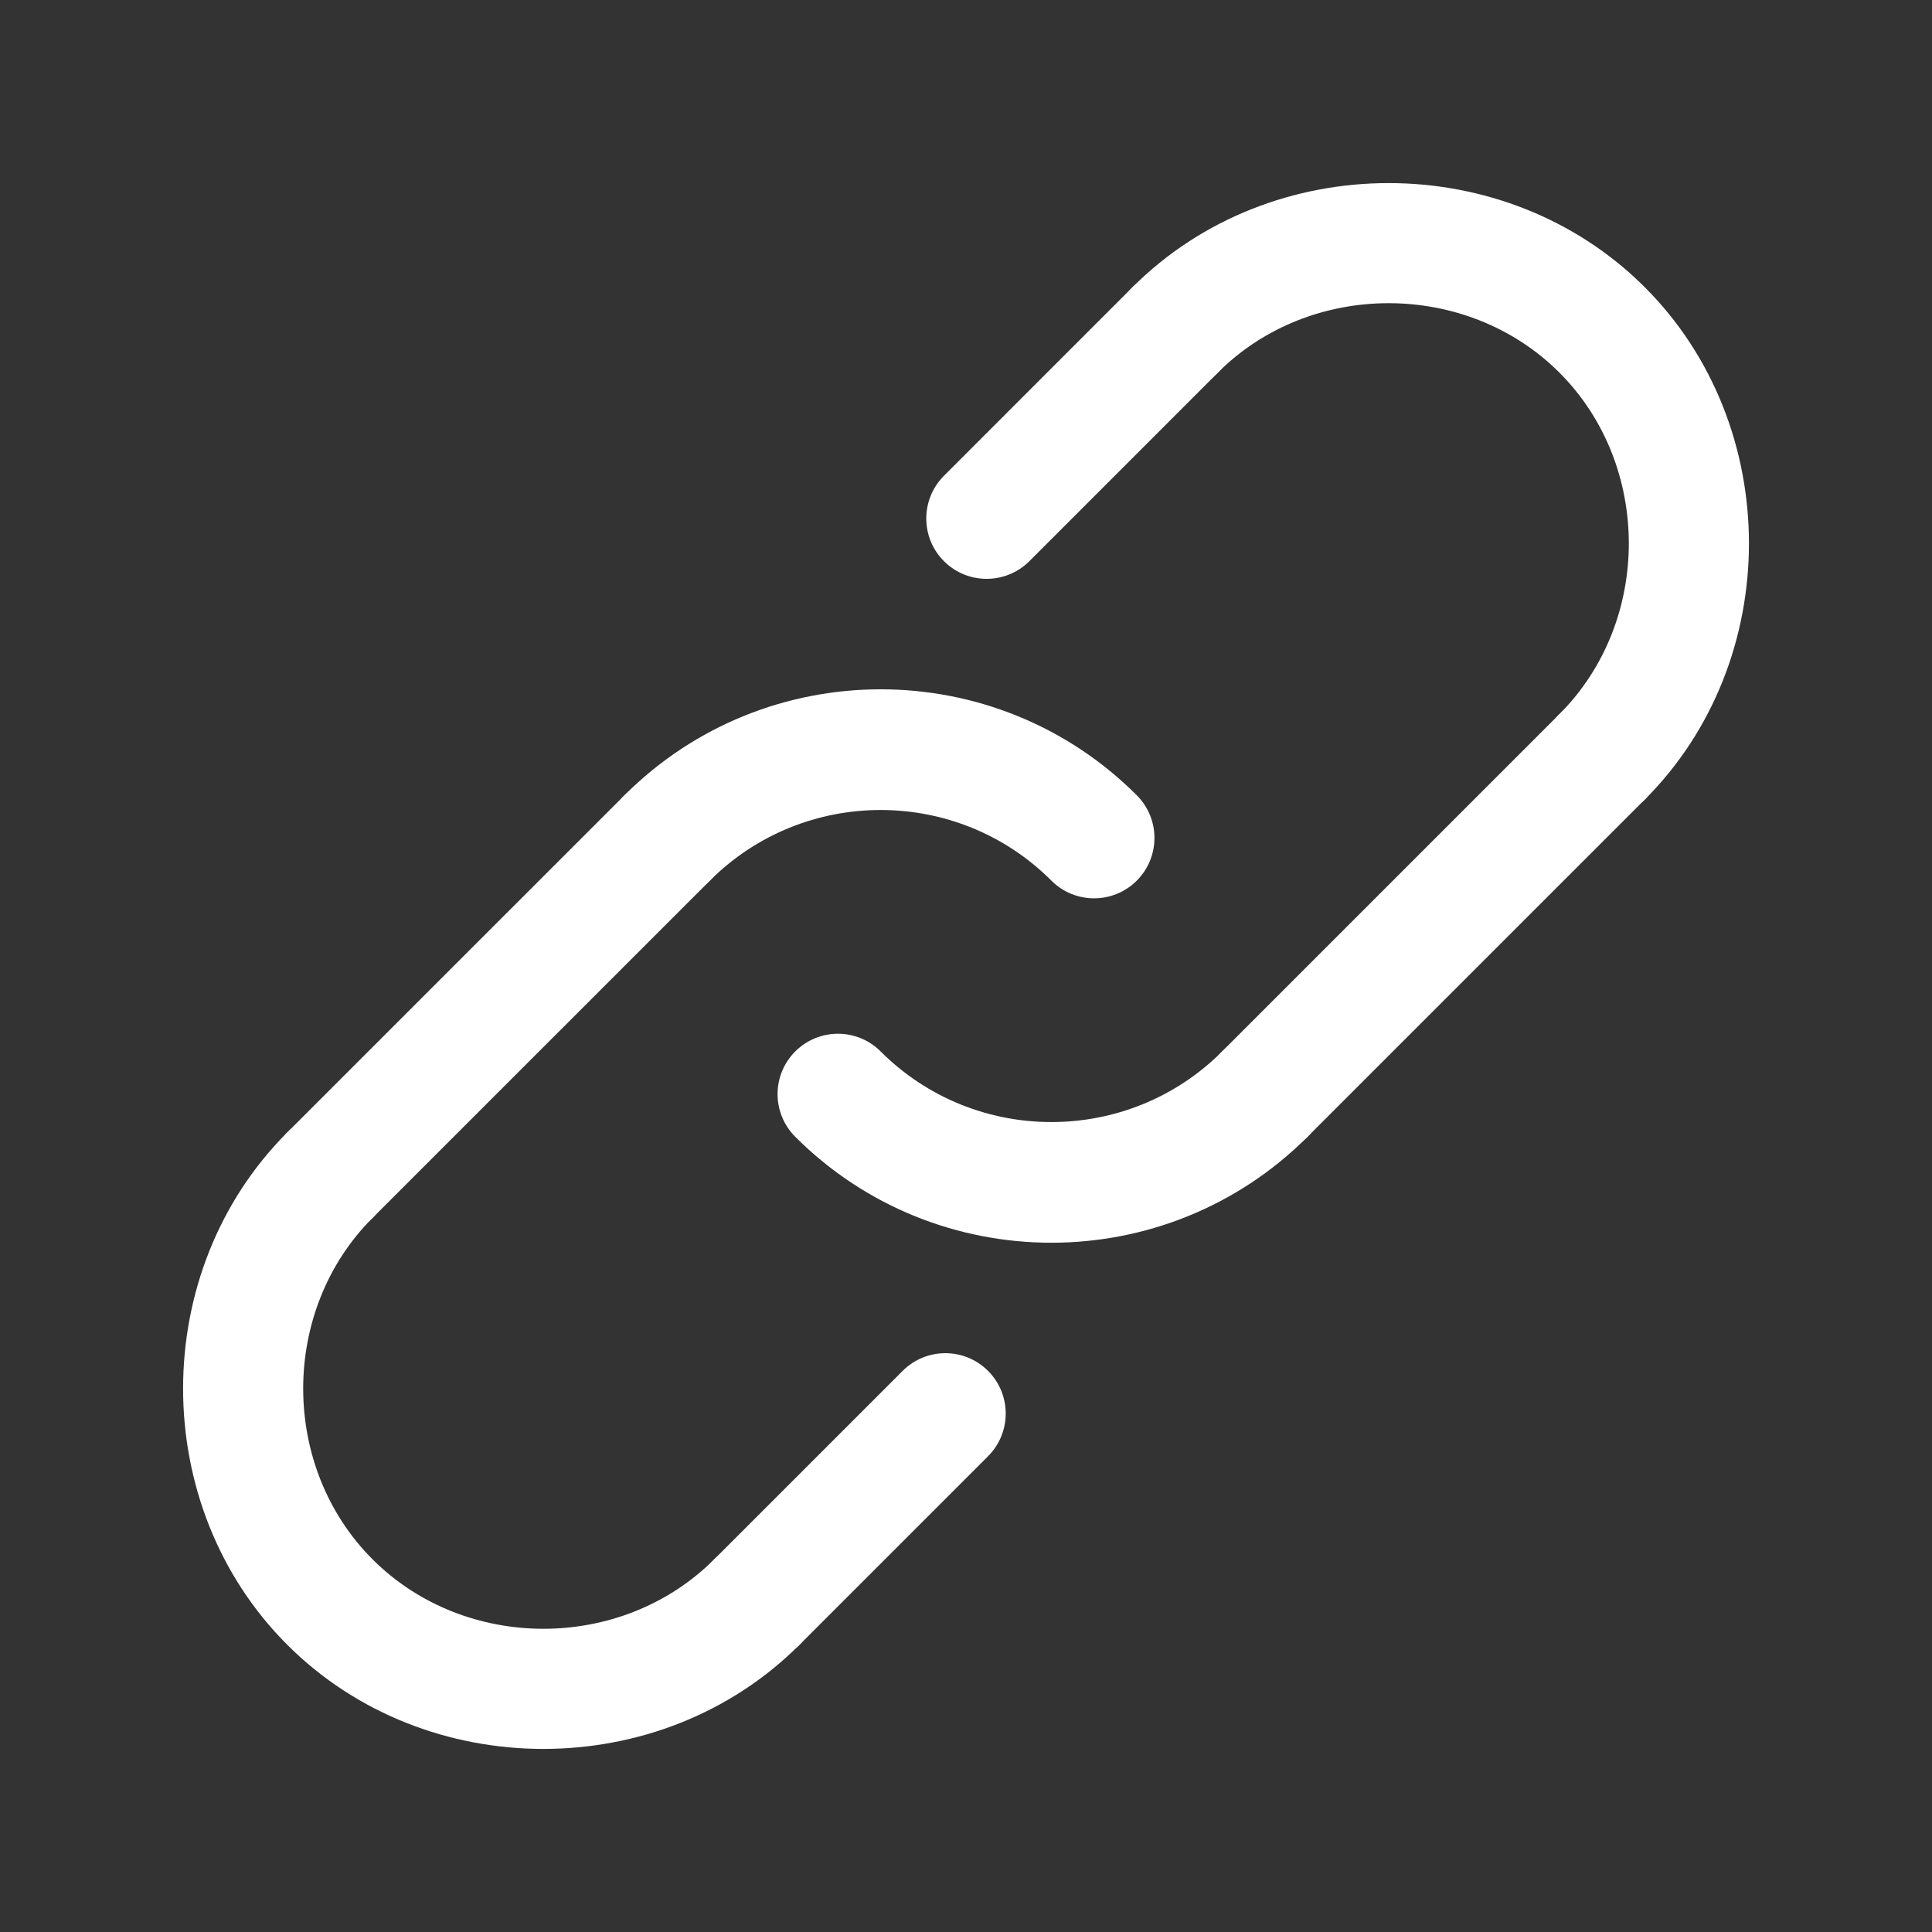 <svg id="Layer_1" enable-background="new 0 0 64 64"  viewBox="0 0 64 64" xmlns="http://www.w3.org/2000/svg"><rect x="0" y="0" width="64" height="64" fill="#333333" stroke="none"/><g><g id="ARC_176_"><g><path style="fill:#fff;" d="m36.243 29.758c-.512 0-1.024-.195-1.414-.586-3.119-3.119-8.194-3.12-11.314 0-.78.781-2.048.781-2.828 0-.781-.781-.781-2.047 0-2.828 4.679-4.68 12.292-4.679 16.97 0 .781.781.781 2.047 0 2.828-.39.391-.903.586-1.414.586z"/></g></g><g id="ARC_175_"><g><path style="fill:#fff;" d="m34.829 41.167c-3.073 0-6.146-1.17-8.485-3.509-.781-.781-.781-2.047 0-2.828.78-.781 2.048-.781 2.828 0 3.119 3.119 8.194 3.12 11.314 0 .78-.781 2.048-.781 2.828 0 .781.781.781 2.047 0 2.828-2.34 2.339-5.413 3.509-8.485 3.509z"/></g></g><g id="LINE_273_"><g><path style="fill:#fff;" d="m41.899 38.243c-.512 0-1.024-.195-1.414-.586-.781-.781-.781-2.047 0-2.828l11.172-11.172c.78-.781 2.048-.781 2.828 0 .781.781.781 2.047 0 2.828l-11.172 11.172c-.39.391-.902.586-1.414.586z"/></g></g><g id="LINE_272_"><g><path style="fill:#fff;" d="m25.071 55.071c-.512 0-1.024-.195-1.414-.586-.781-.781-.781-2.047 0-2.828l6.245-6.245c.78-.781 2.048-.781 2.828 0 .781.781.781 2.047 0 2.828l-6.245 6.245c-.39.391-.902.586-1.414.586z"/></g></g><g id="LINE_271_"><g><path style="fill:#fff;" d="m10.929 40.929c-.512 0-1.024-.195-1.414-.586-.781-.781-.781-2.047 0-2.828l11.172-11.171c.781-.781 2.048-.781 2.828 0 .781.781.781 2.047 0 2.828l-11.172 11.171c-.391.39-.903.586-1.414.586z"/></g></g><g id="LINE_270_"><g><path style="fill:#fff;" d="m32.684 19.175c-.512 0-1.023-.195-1.414-.585-.781-.781-.781-2.047 0-2.829l6.245-6.246c.781-.781 2.047-.781 2.829 0 .781.781.781 2.047 0 2.829l-6.245 6.246c-.391.389-.904.585-1.415.585z"/></g></g><g id="ARC_174_"><g><path style="fill:#fff;" d="m18 57.935c-3.093 0-6.186-1.15-8.485-3.45-4.6-4.6-4.6-12.371 0-16.971.78-.781 2.048-.781 2.828 0 .781.781.781 2.047 0 2.828-3.066 3.066-3.066 8.248 0 11.314s8.248 3.066 11.314 0c.78-.781 2.048-.781 2.828 0 .781.781.781 2.047 0 2.828-2.299 2.301-5.392 3.451-8.485 3.451z"/></g></g><g id="ARC_173_"><g><path style="fill:#fff;" d="m53.071 27.071c-.512 0-1.024-.195-1.414-.586-.781-.781-.781-2.047 0-2.828 3.066-3.066 3.066-8.248 0-11.314s-8.248-3.066-11.314 0c-.78.781-2.048.781-2.828 0-.781-.781-.781-2.047 0-2.828 4.6-4.6 12.371-4.6 16.971 0s4.6 12.371 0 16.971c-.391.39-.903.585-1.415.585z"/></g></g></g></svg>